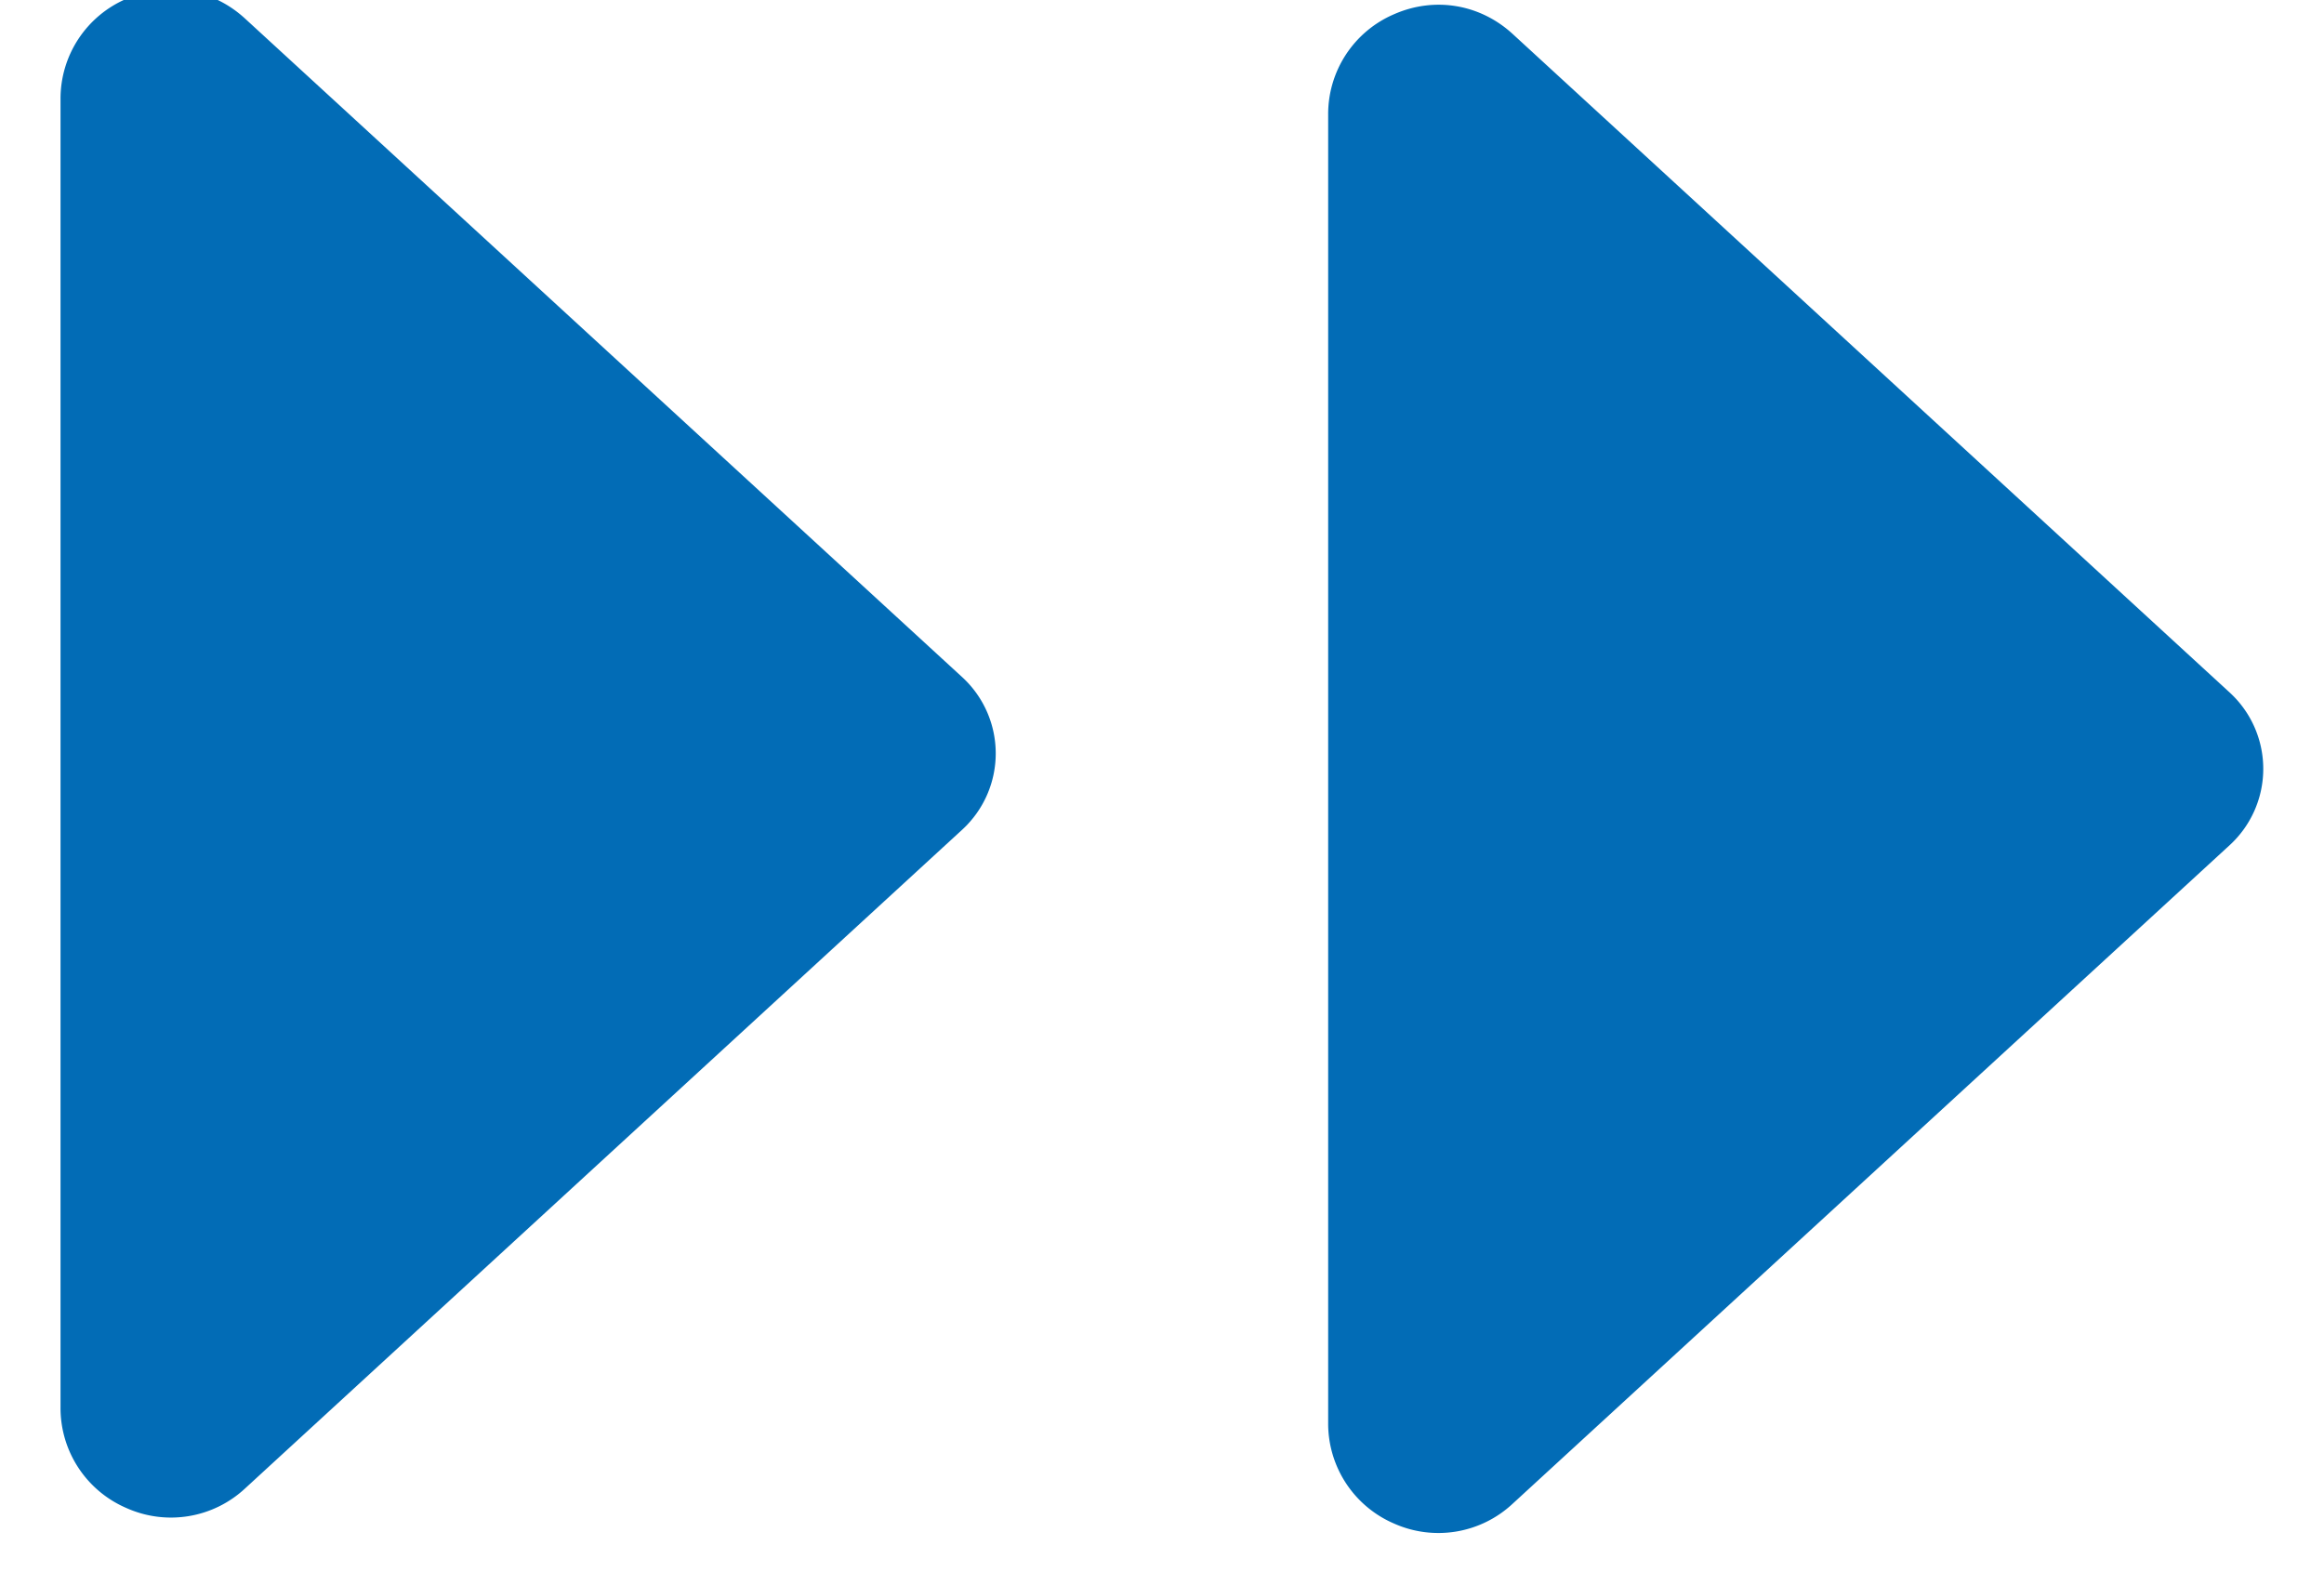 <svg xmlns="http://www.w3.org/2000/svg" width="22" height="15" viewBox="0 0 22 15"><g><g transform="rotate(-90 5 7.5)"><path fill="#026cb6" d="M12.511 3.696a1.028 1.028 0 0 0-.953-.623H-.822a1.03 1.03 0 0 0-.953.623A1.03 1.03 0 0 0-1.59 4.82l6.24 6.793a.98.98 0 0 0 1.436 0l6.238-6.793c.284-.309.355-.739.186-1.123z"/></g><g transform="rotate(-90 17 7.5)"><path fill="#026cb6" d="M24.365 3.696a1.028 1.028 0 0 0-.953-.623h-12.38a1.03 1.03 0 0 0-.954.623 1.03 1.03 0 0 0 .187 1.123l6.239 6.793a.98.98 0 0 0 1.436 0l6.239-6.793c.283-.309.355-.739.186-1.123z"/></g></g></svg>